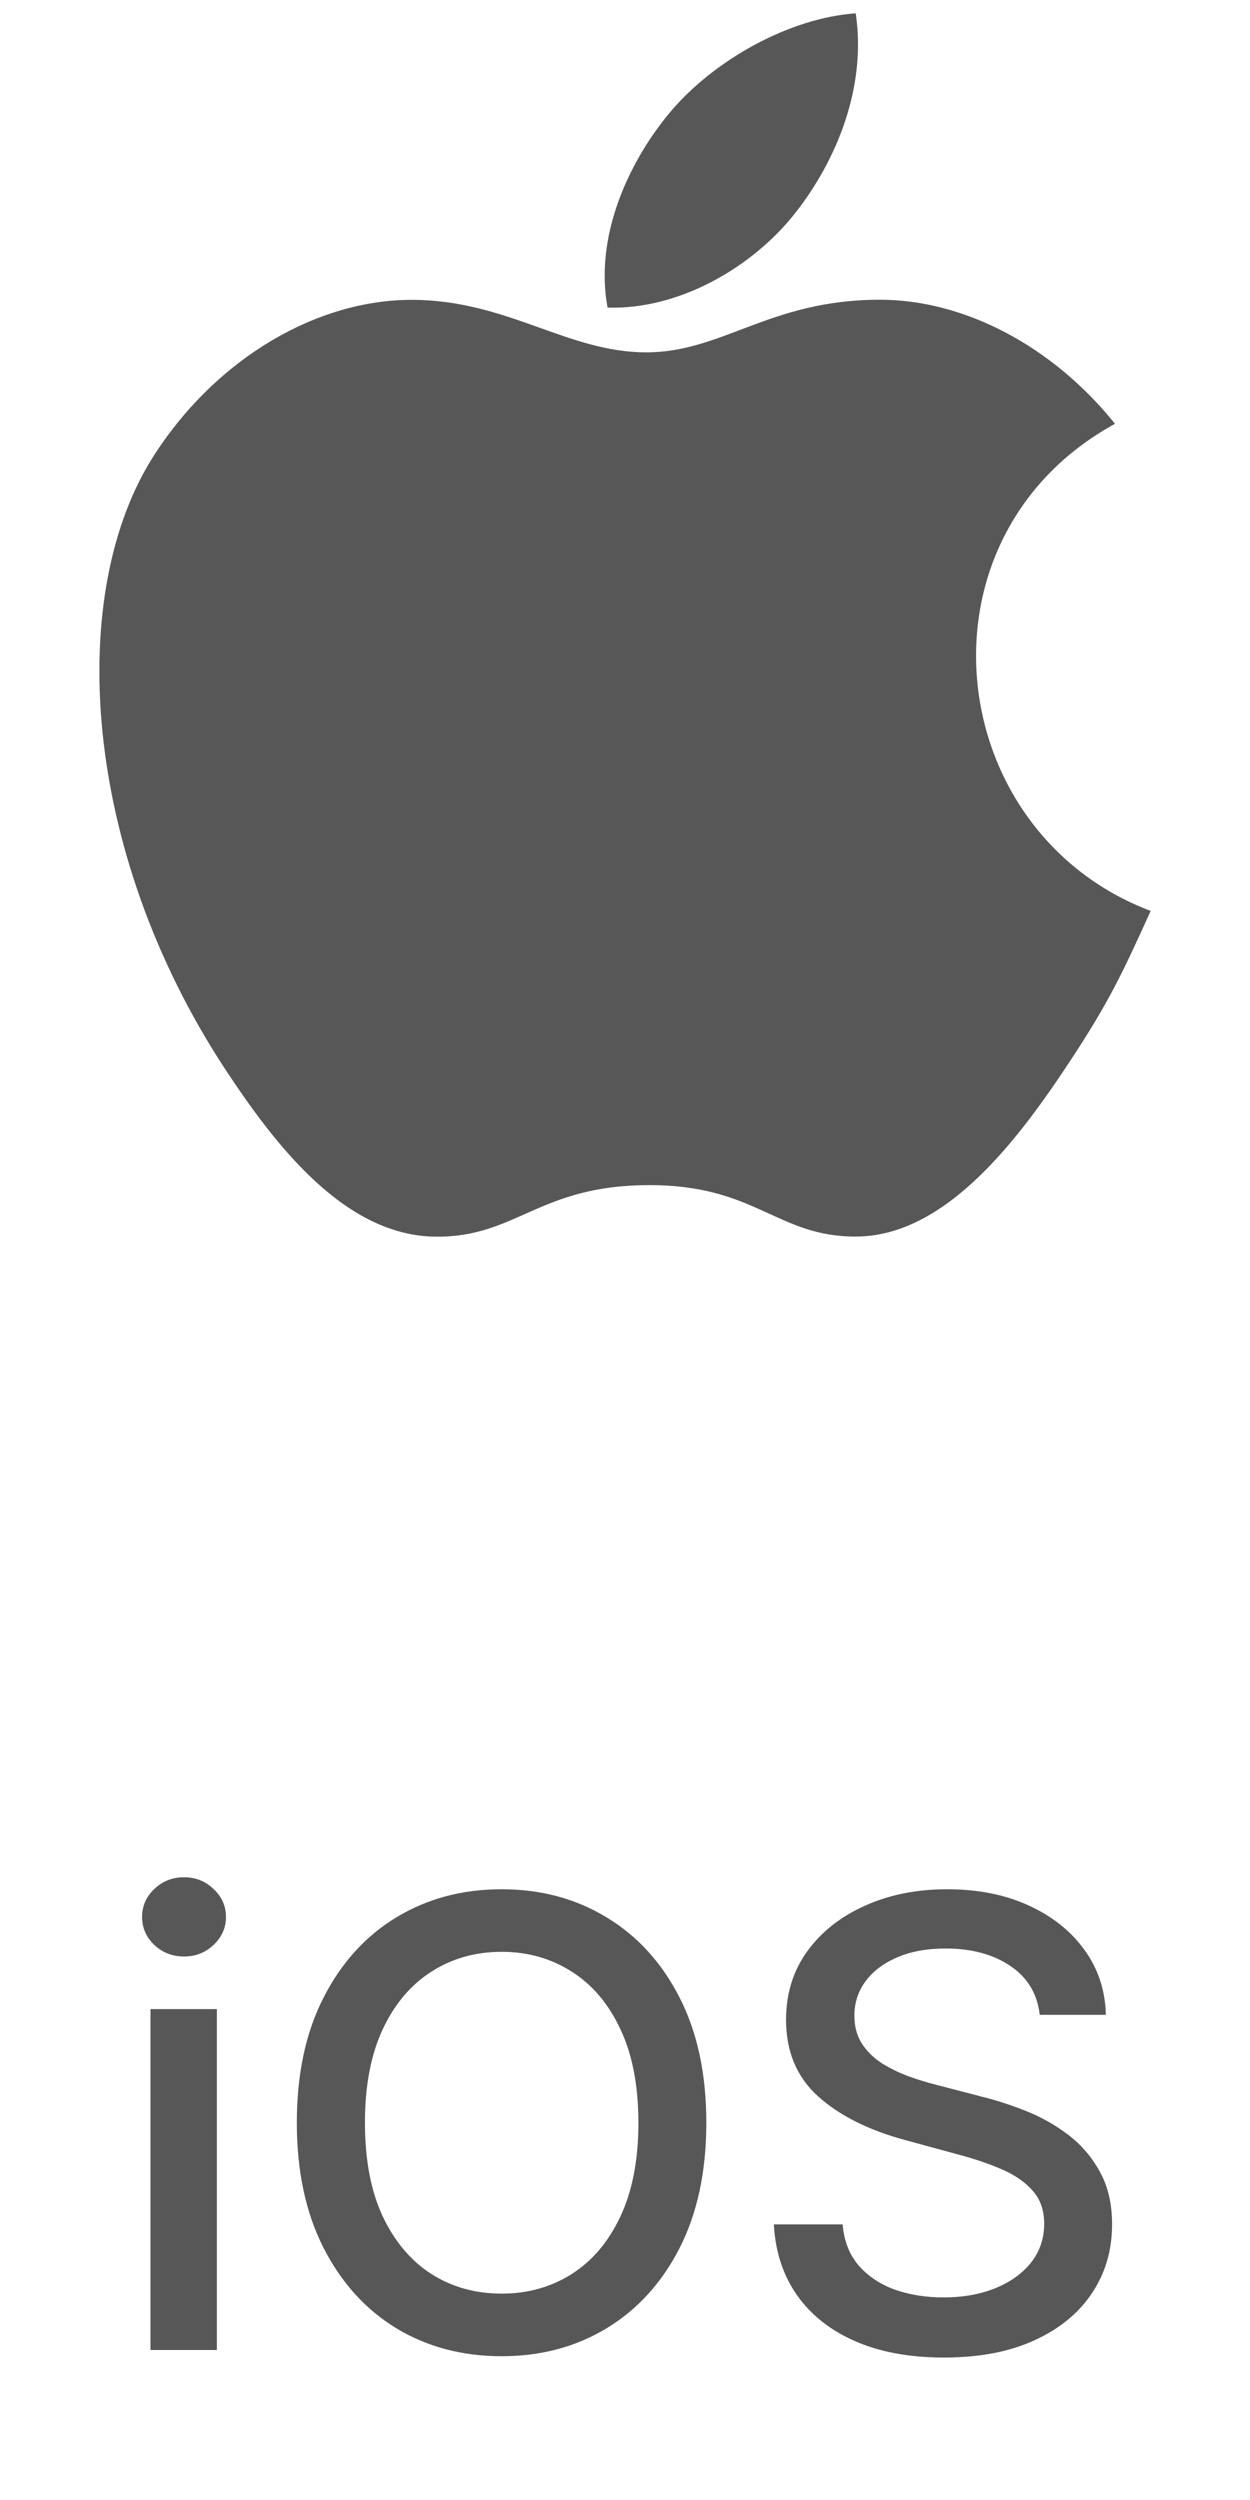 <svg xmlns="http://www.w3.org/2000/svg" width="50" height="100" viewBox="0 0 50 100" fill="none"><path d="M46.027 36.437C44.877 38.983 44.327 40.121 42.85 42.371C40.786 45.514 37.873 49.435 34.271 49.462C31.067 49.489 30.24 47.371 25.892 47.406C21.544 47.427 20.639 49.5 17.431 49.467C13.829 49.435 11.071 45.902 9.006 42.765C3.231 33.967 2.621 23.656 6.19 18.169C8.715 14.279 12.711 11.994 16.463 11.994C20.285 11.994 22.686 14.094 25.846 14.094C28.912 14.094 30.779 11.989 35.198 11.989C38.54 11.989 42.075 13.81 44.6 16.952C36.339 21.479 37.681 33.279 46.027 36.437ZM31.844 8.477C33.452 6.413 34.671 3.502 34.229 0.533C31.606 0.712 28.538 2.387 26.746 4.556C25.123 6.531 23.777 9.465 24.302 12.304C27.163 12.396 30.125 10.69 31.844 8.477Z" fill="#585757"></path><path d="M6.02 94V80.364H8.675V94H6.02ZM7.361 78.26C6.899 78.26 6.503 78.106 6.171 77.798C5.846 77.484 5.683 77.111 5.683 76.679C5.683 76.241 5.846 75.868 6.171 75.561C6.503 75.247 6.899 75.09 7.361 75.09C7.822 75.09 8.216 75.247 8.542 75.561C8.873 75.868 9.039 76.241 9.039 76.679C9.039 77.111 8.873 77.484 8.542 77.798C8.216 78.106 7.822 78.26 7.361 78.26ZM28.253 84.909C28.253 86.85 27.898 88.519 27.187 89.916C26.477 91.307 25.503 92.378 24.267 93.13C23.035 93.876 21.636 94.249 20.067 94.249C18.493 94.249 17.087 93.876 15.85 93.13C14.619 92.378 13.649 91.304 12.938 89.907C12.228 88.51 11.873 86.844 11.873 84.909C11.873 82.968 12.228 81.302 12.938 79.911C13.649 78.514 14.619 77.443 15.85 76.697C17.087 75.945 18.493 75.57 20.067 75.57C21.636 75.57 23.035 75.945 24.267 76.697C25.503 77.443 26.477 78.514 27.187 79.911C27.898 81.302 28.253 82.968 28.253 84.909ZM25.536 84.909C25.536 83.43 25.296 82.184 24.817 81.171C24.343 80.153 23.692 79.384 22.864 78.863C22.041 78.337 21.109 78.073 20.067 78.073C19.02 78.073 18.084 78.337 17.262 78.863C16.439 79.384 15.788 80.153 15.309 81.171C14.835 82.184 14.598 83.43 14.598 84.909C14.598 86.389 14.835 87.638 15.309 88.656C15.788 89.668 16.439 90.437 17.262 90.964C18.084 91.485 19.02 91.745 20.067 91.745C21.109 91.745 22.041 91.485 22.864 90.964C23.692 90.437 24.343 89.668 24.817 88.656C25.296 87.638 25.536 86.389 25.536 84.909ZM41.589 80.594C41.495 79.754 41.104 79.103 40.417 78.641C39.731 78.174 38.867 77.94 37.825 77.94C37.079 77.94 36.434 78.058 35.89 78.295C35.345 78.526 34.922 78.846 34.62 79.254C34.324 79.656 34.176 80.115 34.176 80.63C34.176 81.062 34.277 81.435 34.478 81.749C34.685 82.062 34.955 82.326 35.286 82.539C35.623 82.746 35.984 82.921 36.369 83.062C36.754 83.199 37.124 83.311 37.479 83.4L39.255 83.862C39.834 84.004 40.429 84.196 41.039 84.439C41.648 84.681 42.214 85.001 42.735 85.397C43.255 85.794 43.676 86.285 43.995 86.871C44.321 87.457 44.483 88.158 44.483 88.975C44.483 90.005 44.217 90.919 43.684 91.718C43.158 92.517 42.391 93.148 41.385 93.609C40.385 94.071 39.175 94.302 37.754 94.302C36.393 94.302 35.215 94.086 34.221 93.654C33.226 93.222 32.448 92.609 31.886 91.816C31.324 91.017 31.013 90.07 30.954 88.975H33.706C33.759 89.632 33.972 90.18 34.345 90.618C34.724 91.05 35.206 91.372 35.792 91.585C36.384 91.792 37.032 91.896 37.736 91.896C38.512 91.896 39.201 91.775 39.805 91.532C40.414 91.283 40.894 90.94 41.243 90.502C41.592 90.058 41.767 89.54 41.767 88.948C41.767 88.41 41.613 87.969 41.305 87.626C41.003 87.282 40.592 86.998 40.071 86.773C39.556 86.549 38.973 86.35 38.322 86.179L36.174 85.593C34.718 85.196 33.564 84.613 32.712 83.844C31.865 83.074 31.442 82.056 31.442 80.79C31.442 79.742 31.726 78.828 32.294 78.046C32.862 77.265 33.632 76.659 34.602 76.227C35.573 75.789 36.668 75.57 37.887 75.57C39.118 75.57 40.204 75.786 41.145 76.218C42.092 76.65 42.838 77.245 43.383 78.002C43.927 78.754 44.211 79.618 44.235 80.594H41.589Z" fill="#585757"></path></svg>